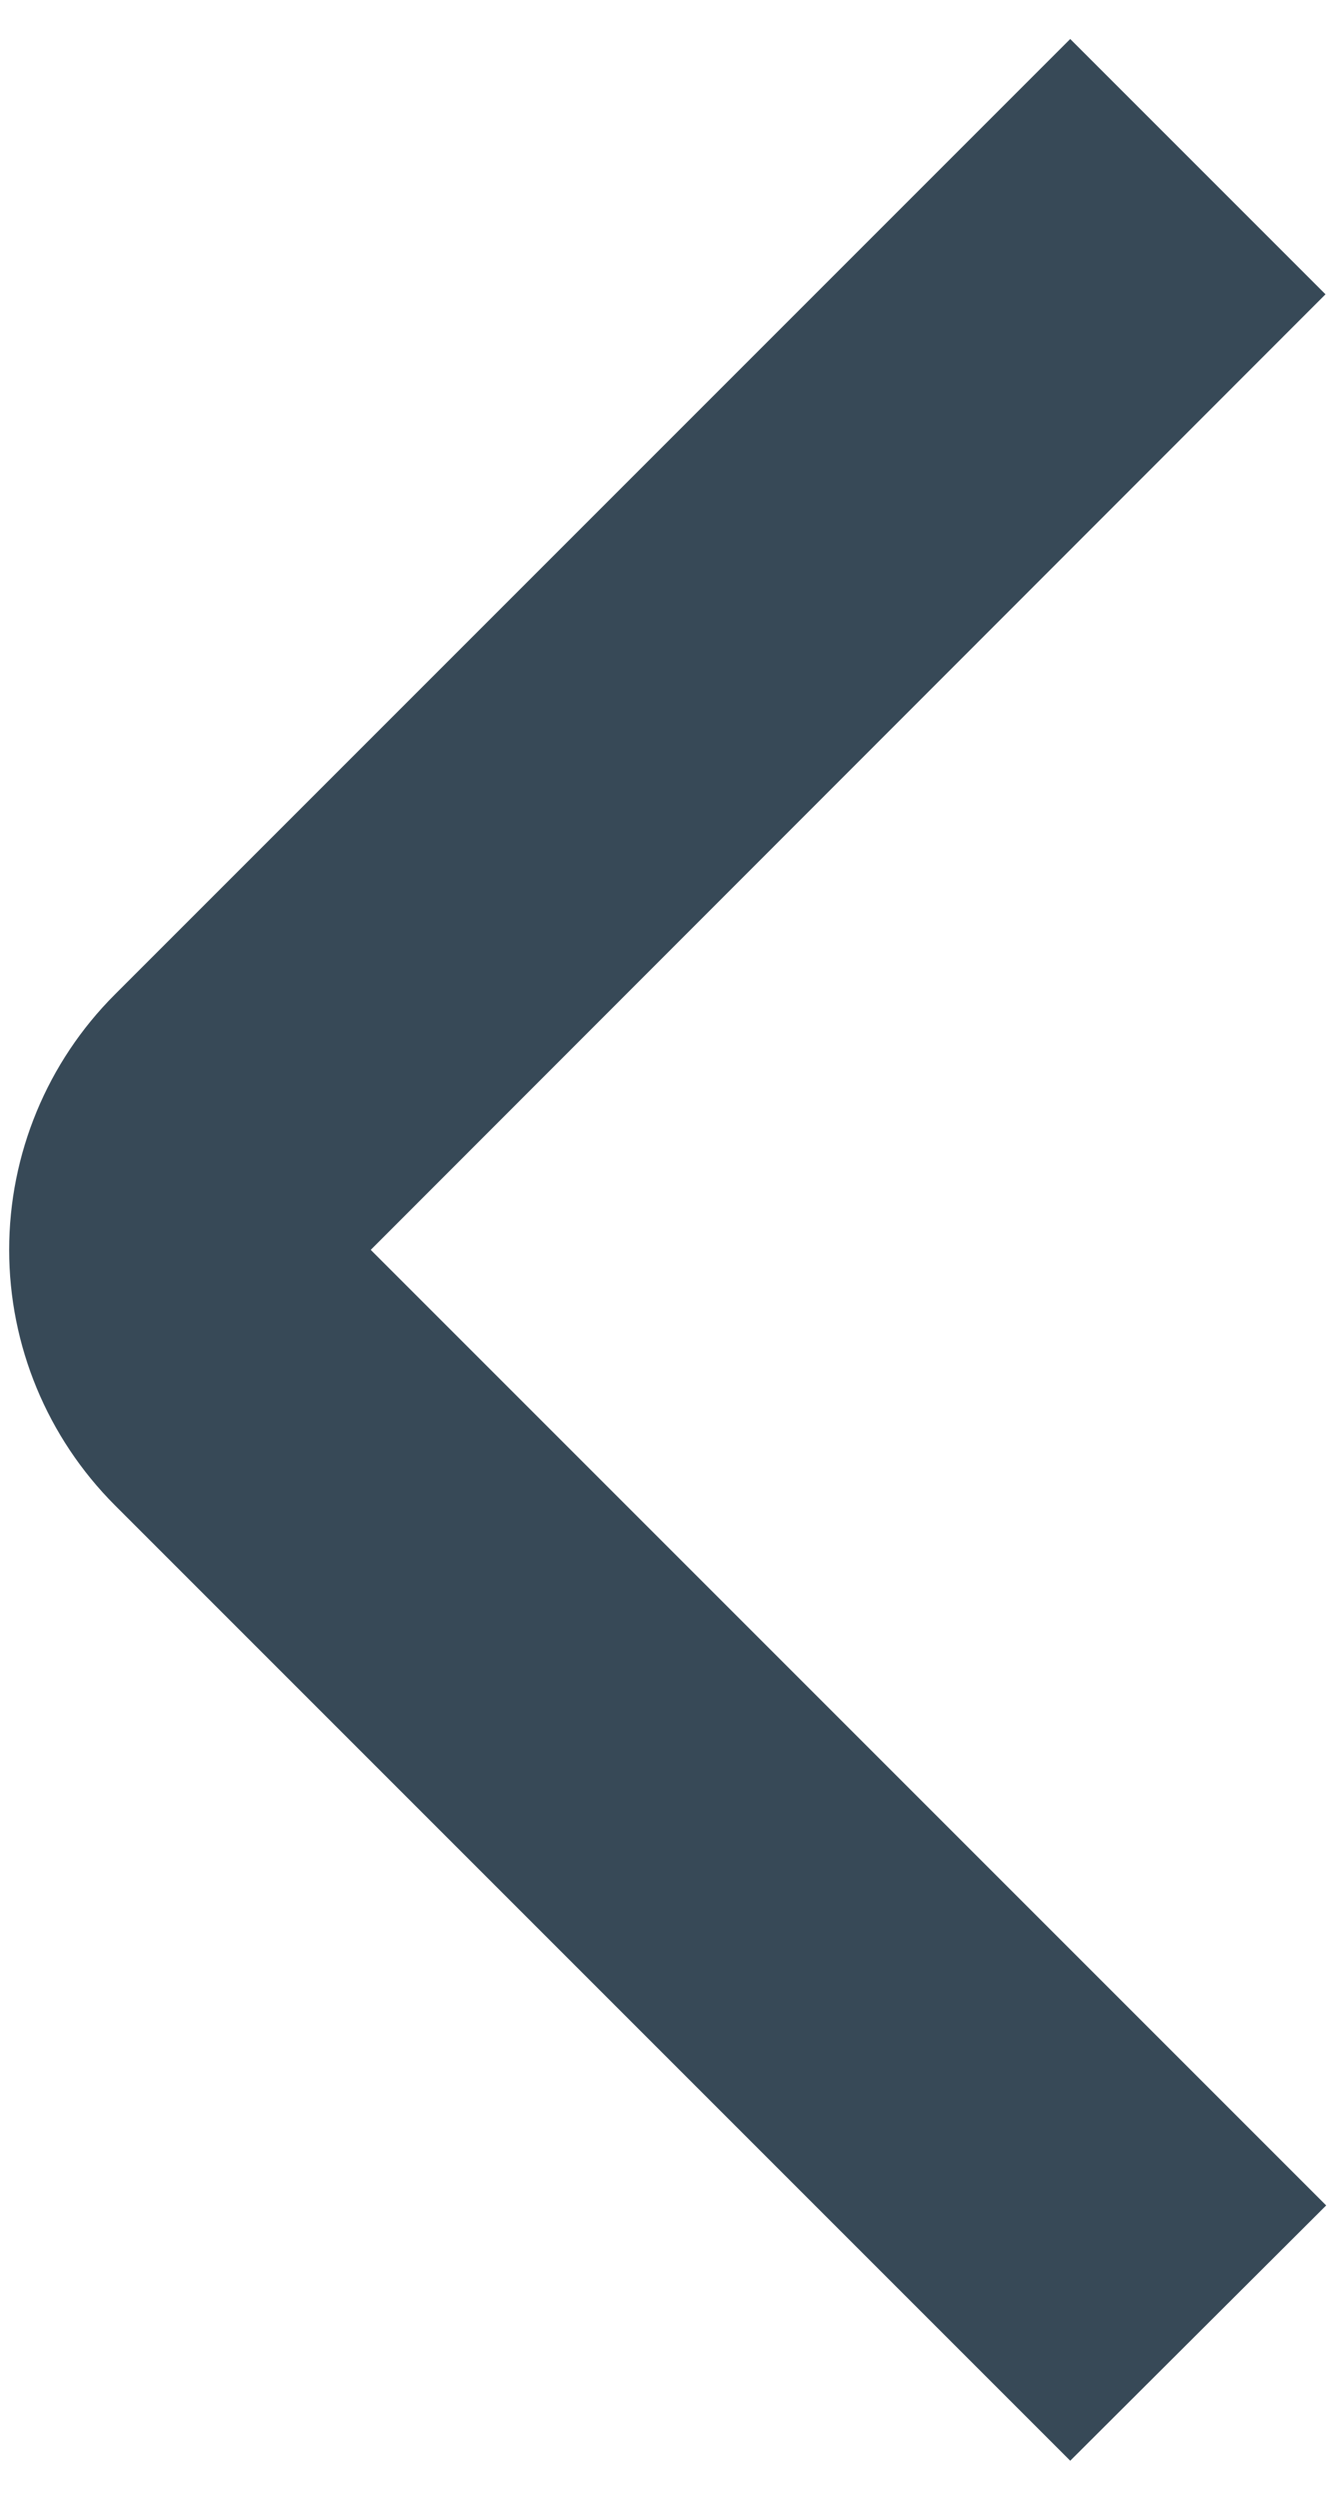 <svg width="8" height="15" viewBox="0 0 8 15" fill="none" xmlns="http://www.w3.org/2000/svg">
<path d="M6.423 14.766L0.689 9.032C0.283 8.625 0.055 8.074 0.055 7.5C0.055 6.925 0.283 6.374 0.689 5.968L6.423 0.234L7.955 1.766L2.225 7.5L7.959 13.234L6.423 14.766Z" fill="#374957"/>
</svg>

